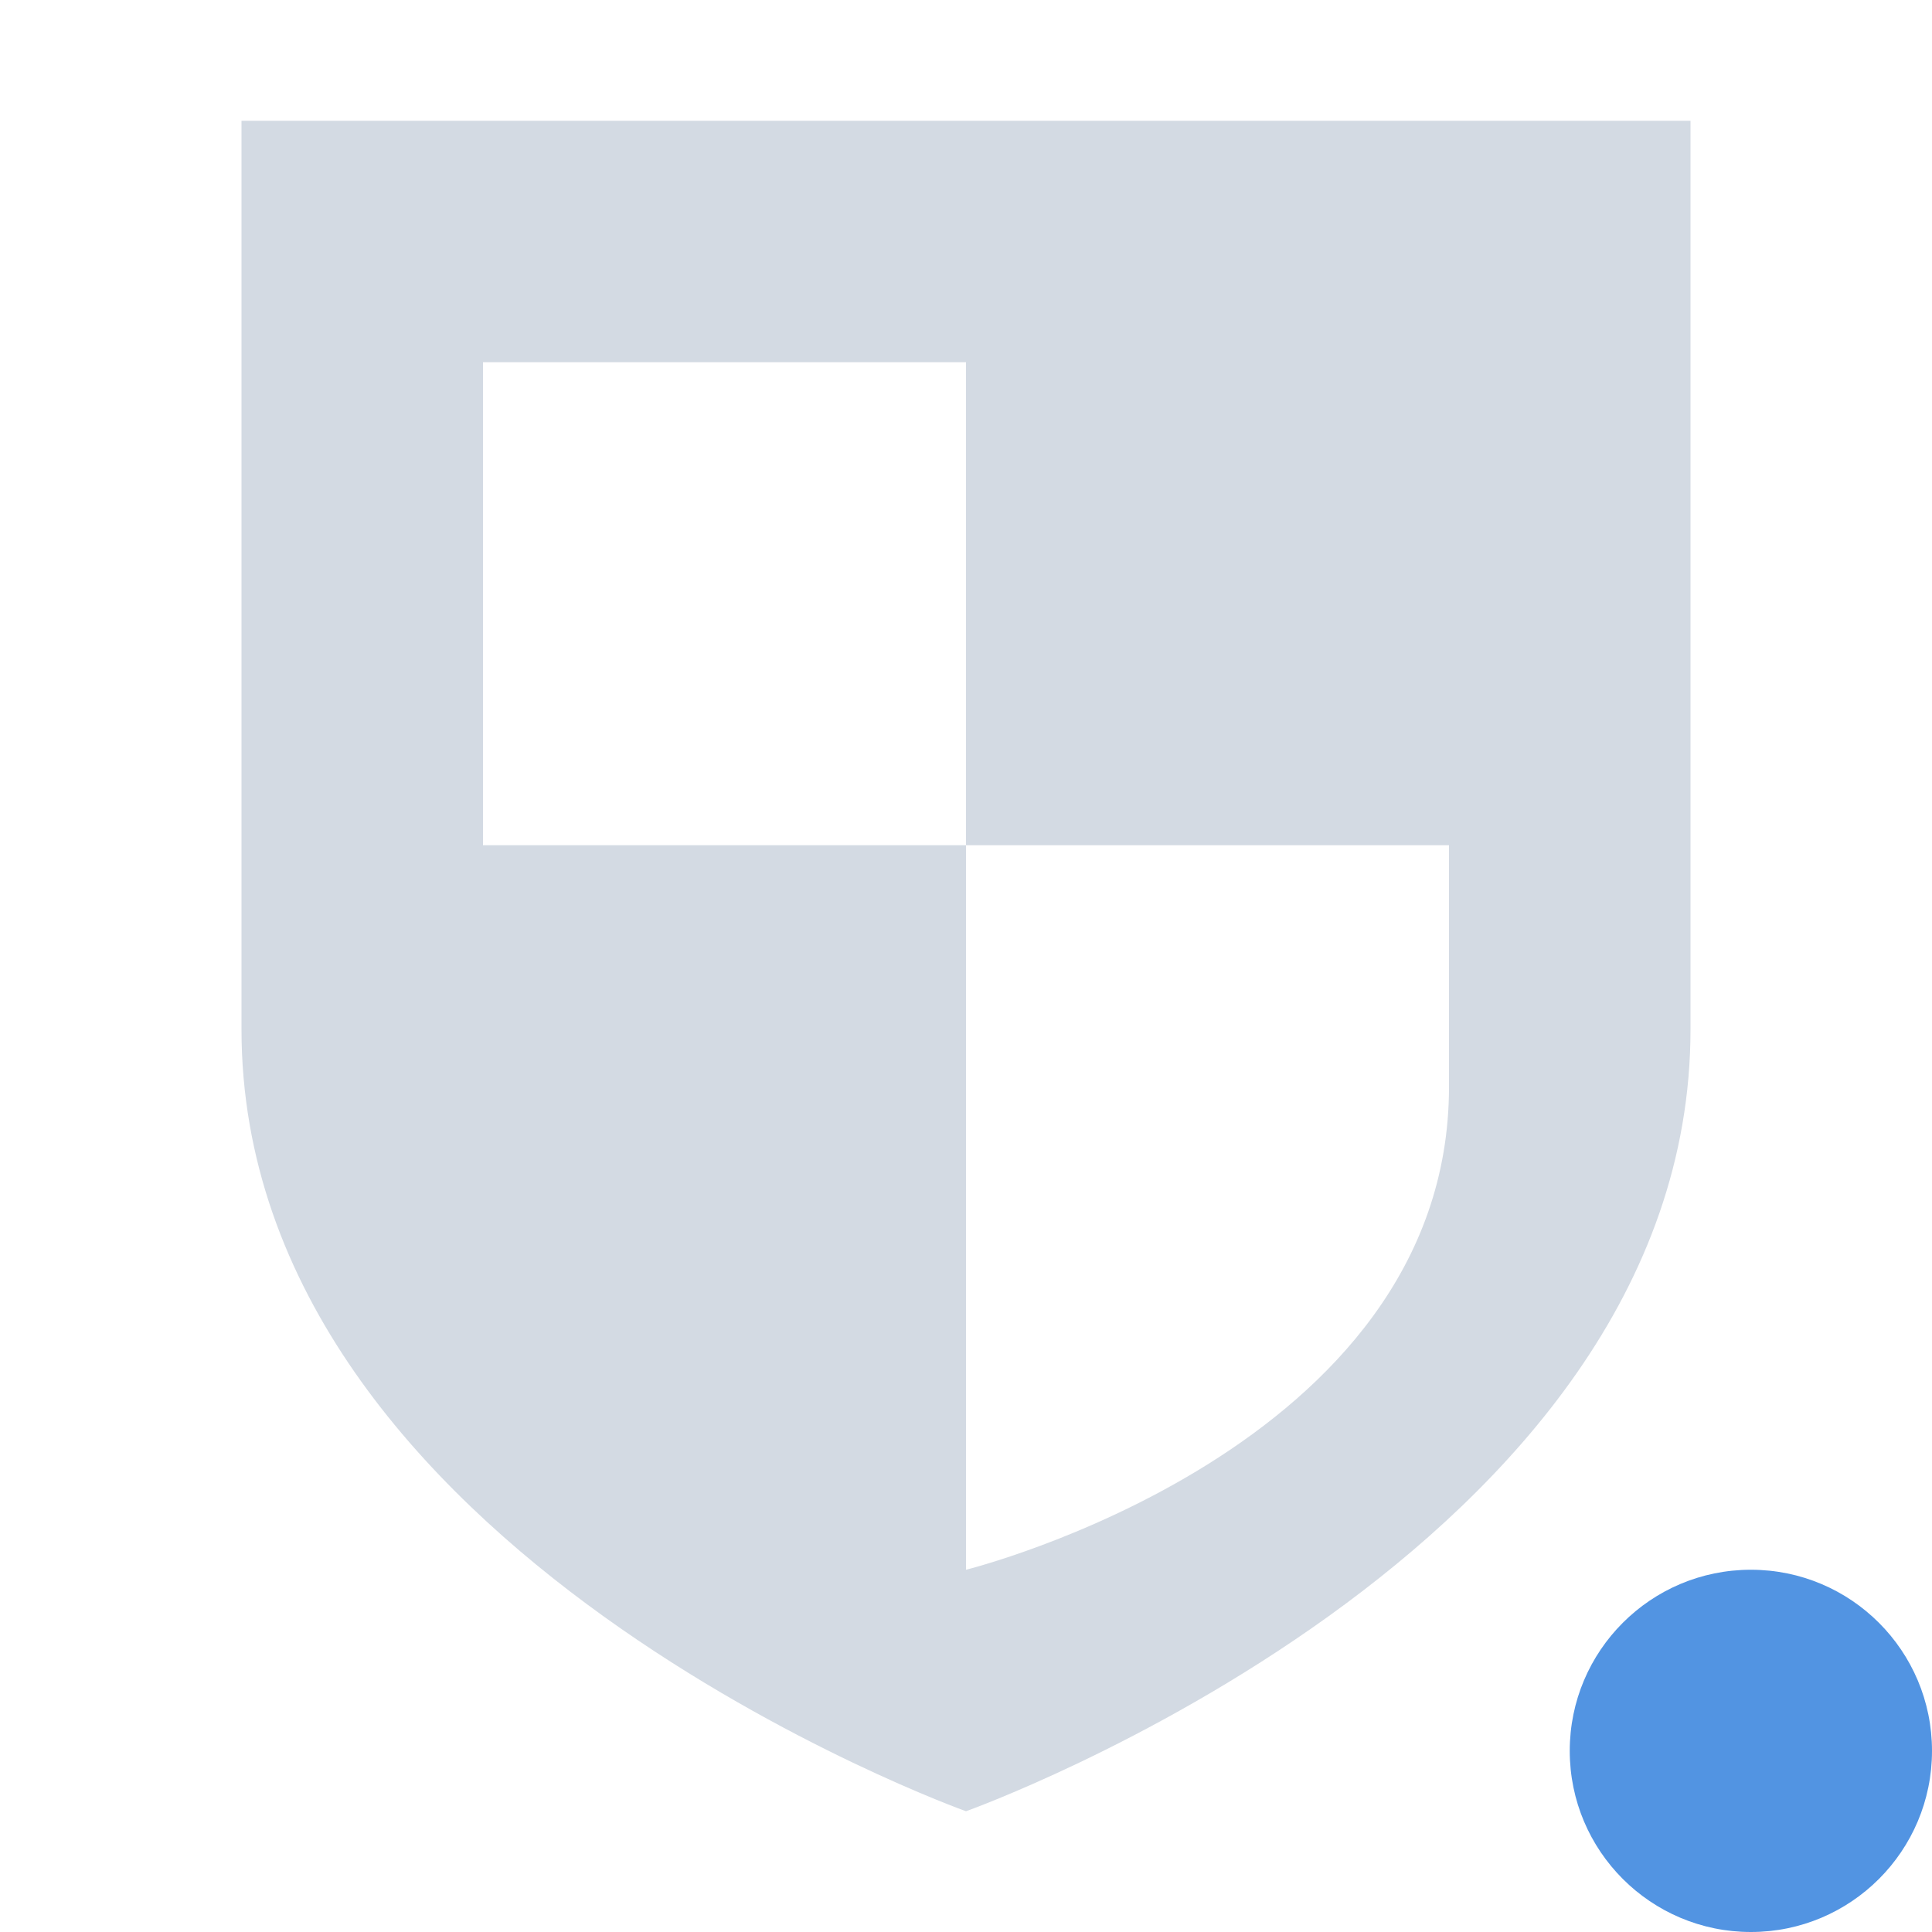 <svg xmlns="http://www.w3.org/2000/svg" width="16" height="16"><path d="M2 1v7.525C2 12.857 8 15 8 15s6-2.143 6-6.475V1H2zm2 2h4v4h4v2c0 3.008-4 4-4 4V7H4V3z" fill="currentColor" color="#d3dae3"/><circle cx="14.5" cy="14.5" r="1.5" fill="currentColor" color="#5294e2"/></svg>